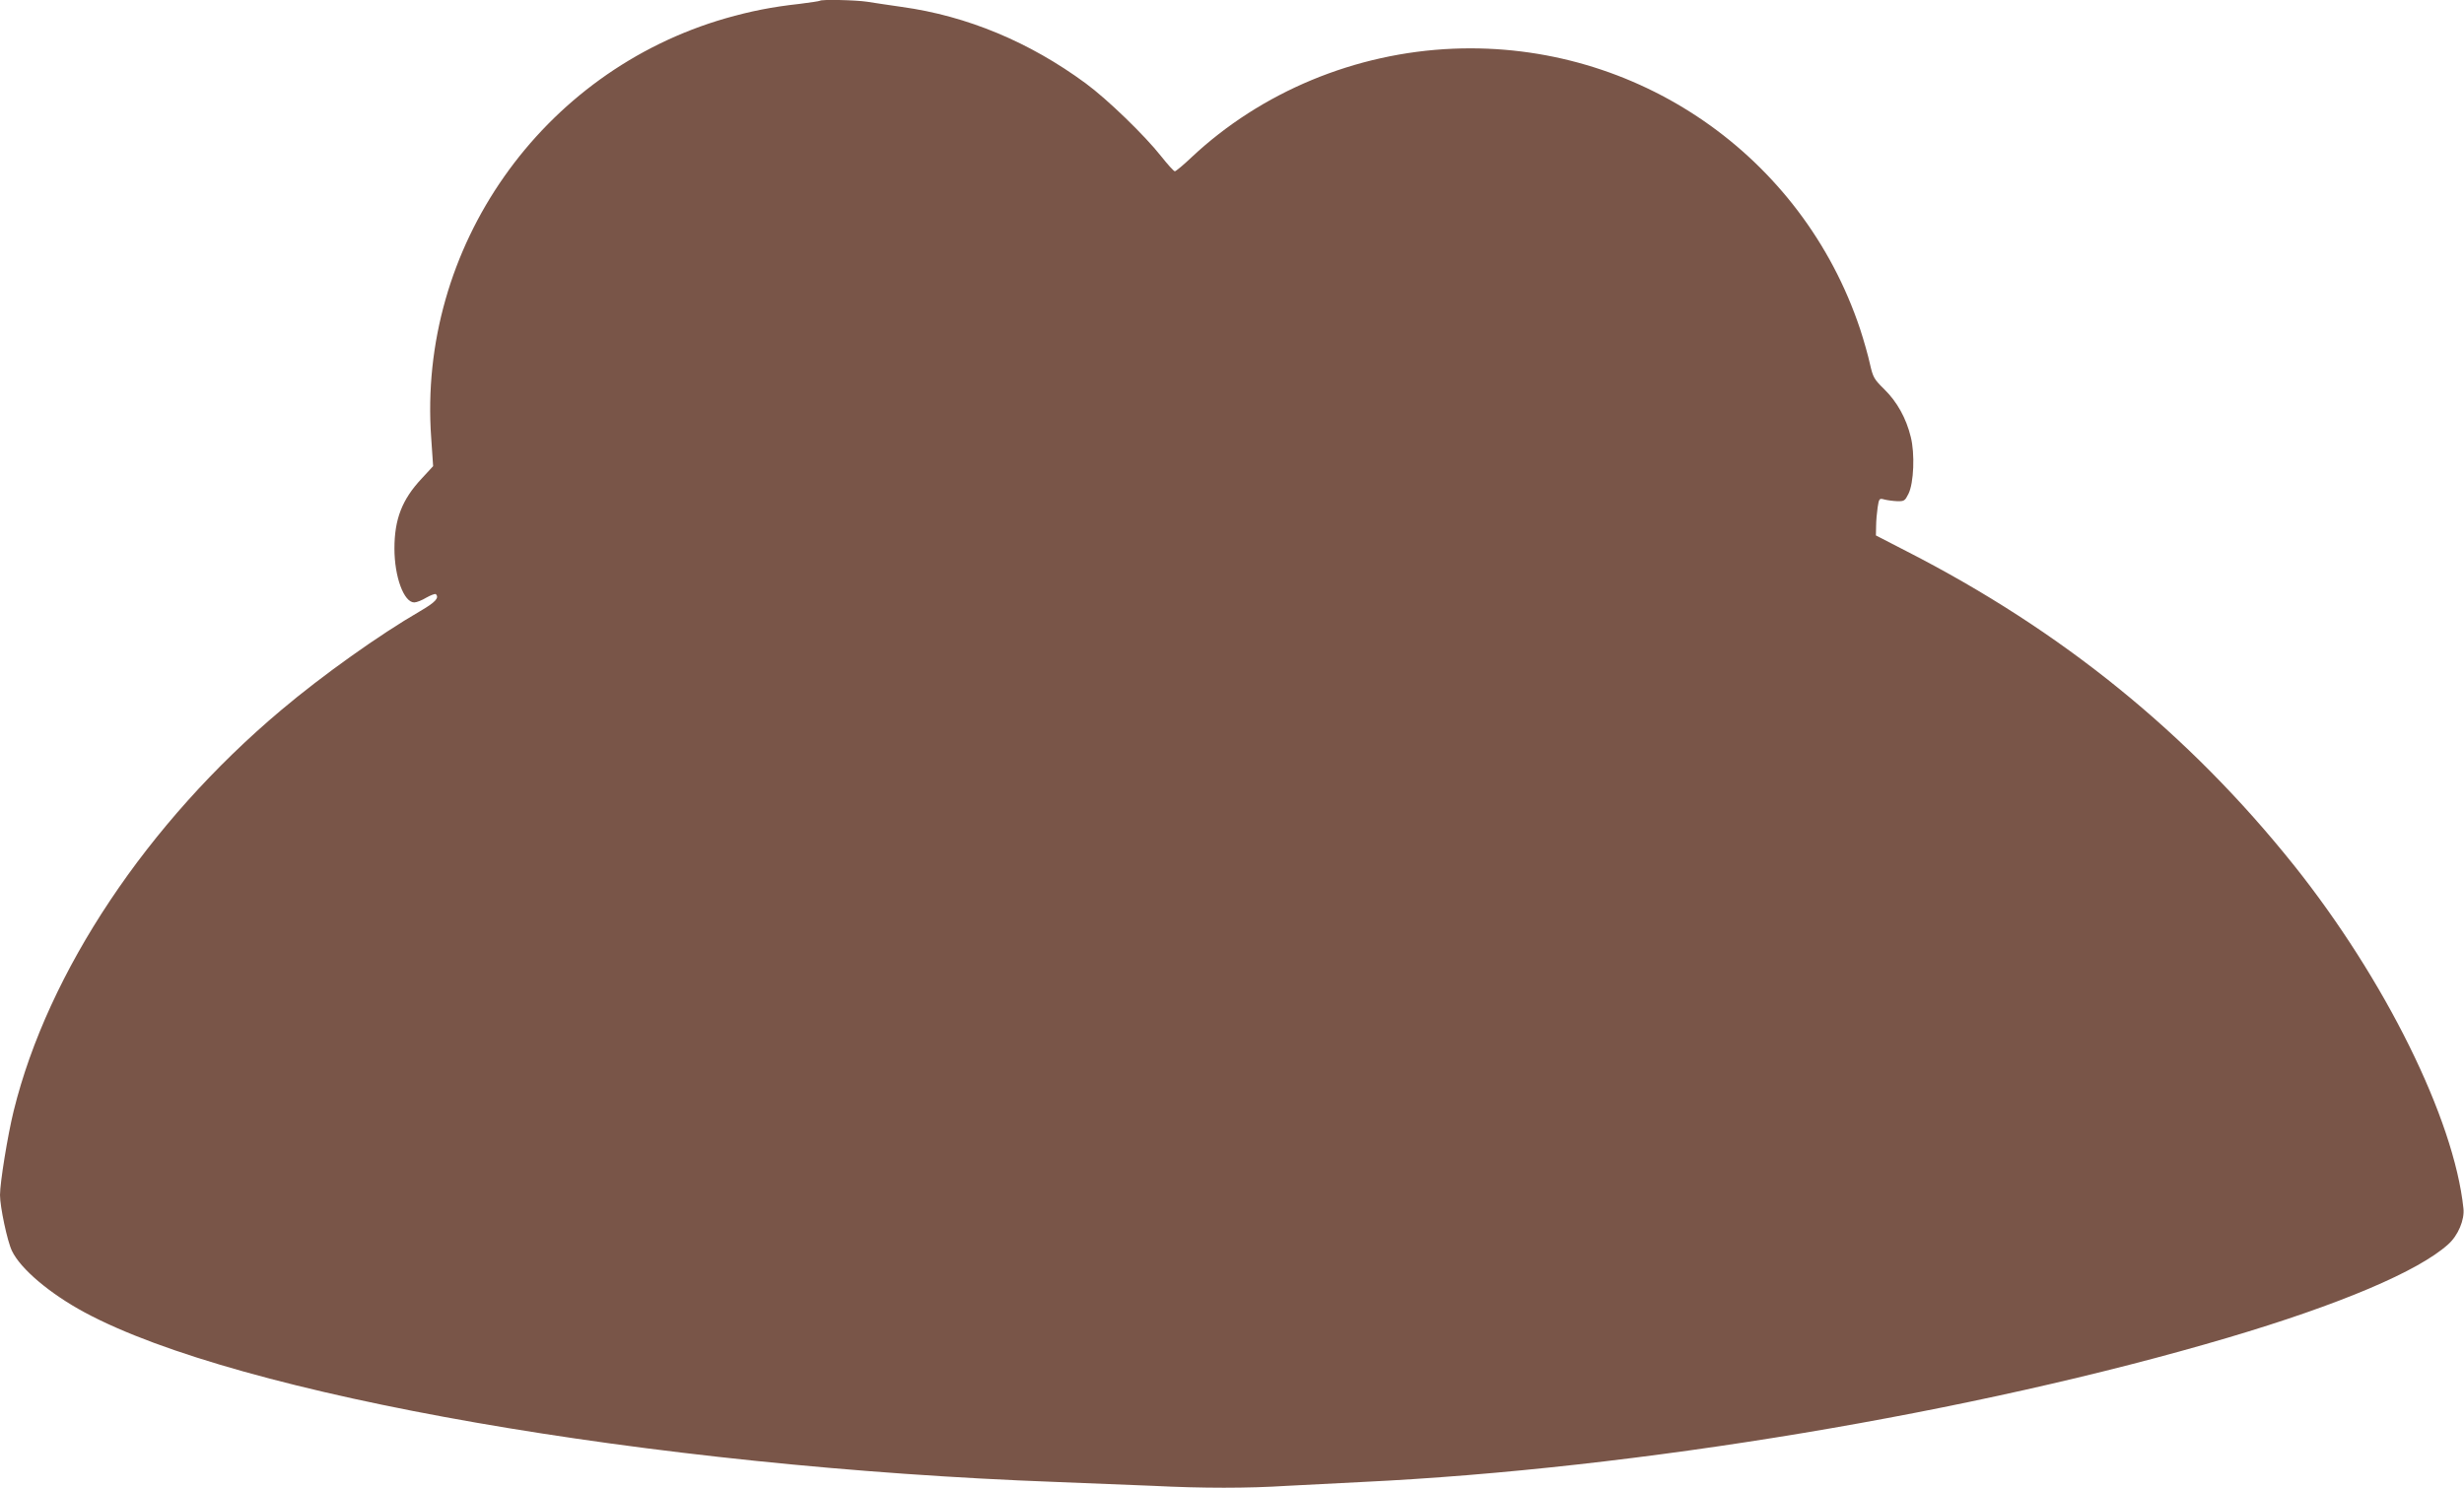 <?xml version="1.0" standalone="no"?>
<!DOCTYPE svg PUBLIC "-//W3C//DTD SVG 20010904//EN"
 "http://www.w3.org/TR/2001/REC-SVG-20010904/DTD/svg10.dtd">
<svg version="1.0" xmlns="http://www.w3.org/2000/svg"
 width="1280pt" height="773pt" viewBox="0 0 1280 773"
 preserveAspectRatio="xMidYMid meet">
<g transform="translate(0,773) scale(0.1,-0.1)"
fill="#795548" stroke="none">
<path d="M4259 7726 c-2 -2 -49 -9 -104 -16 -146 -16 -255 -38 -385 -75 -958
-276 -1601 -1191 -1530 -2180 l10 -147 -60 -65 c-101 -108 -141 -210 -141
-363 0 -147 49 -280 103 -280 12 0 40 11 63 25 23 13 45 21 49 18 19 -19 -2
-42 -81 -88 -212 -123 -506 -332 -723 -515 -695 -585 -1211 -1359 -1389 -2082
-31 -126 -71 -372 -71 -437 0 -61 38 -241 62 -290 44 -93 196 -222 378 -320
799 -430 2937 -803 5050 -881 162 -6 387 -15 500 -20 259 -13 490 -13 695 0
88 5 264 14 390 20 1430 68 3184 361 4499 750 581 172 989 345 1144 485 51 45
86 128 79 187 -49 466 -408 1190 -881 1783 -547 684 -1205 1218 -2010 1630
l-161 83 1 48 c0 27 4 71 8 98 7 46 9 48 34 41 15 -4 45 -8 67 -9 37 -1 41 2
59 38 28 56 34 210 12 296 -24 98 -71 182 -137 247 -54 53 -59 62 -75 132 -9
42 -32 123 -51 181 -301 903 -1161 1496 -2113 1457 -509 -21 -998 -224 -1361
-565 -42 -40 -81 -72 -86 -72 -5 0 -37 35 -71 78 -85 108 -278 295 -392 379
-292 215 -616 350 -955 397 -66 10 -147 21 -181 27 -60 9 -237 13 -245 5z"/>
</g>
</svg>
